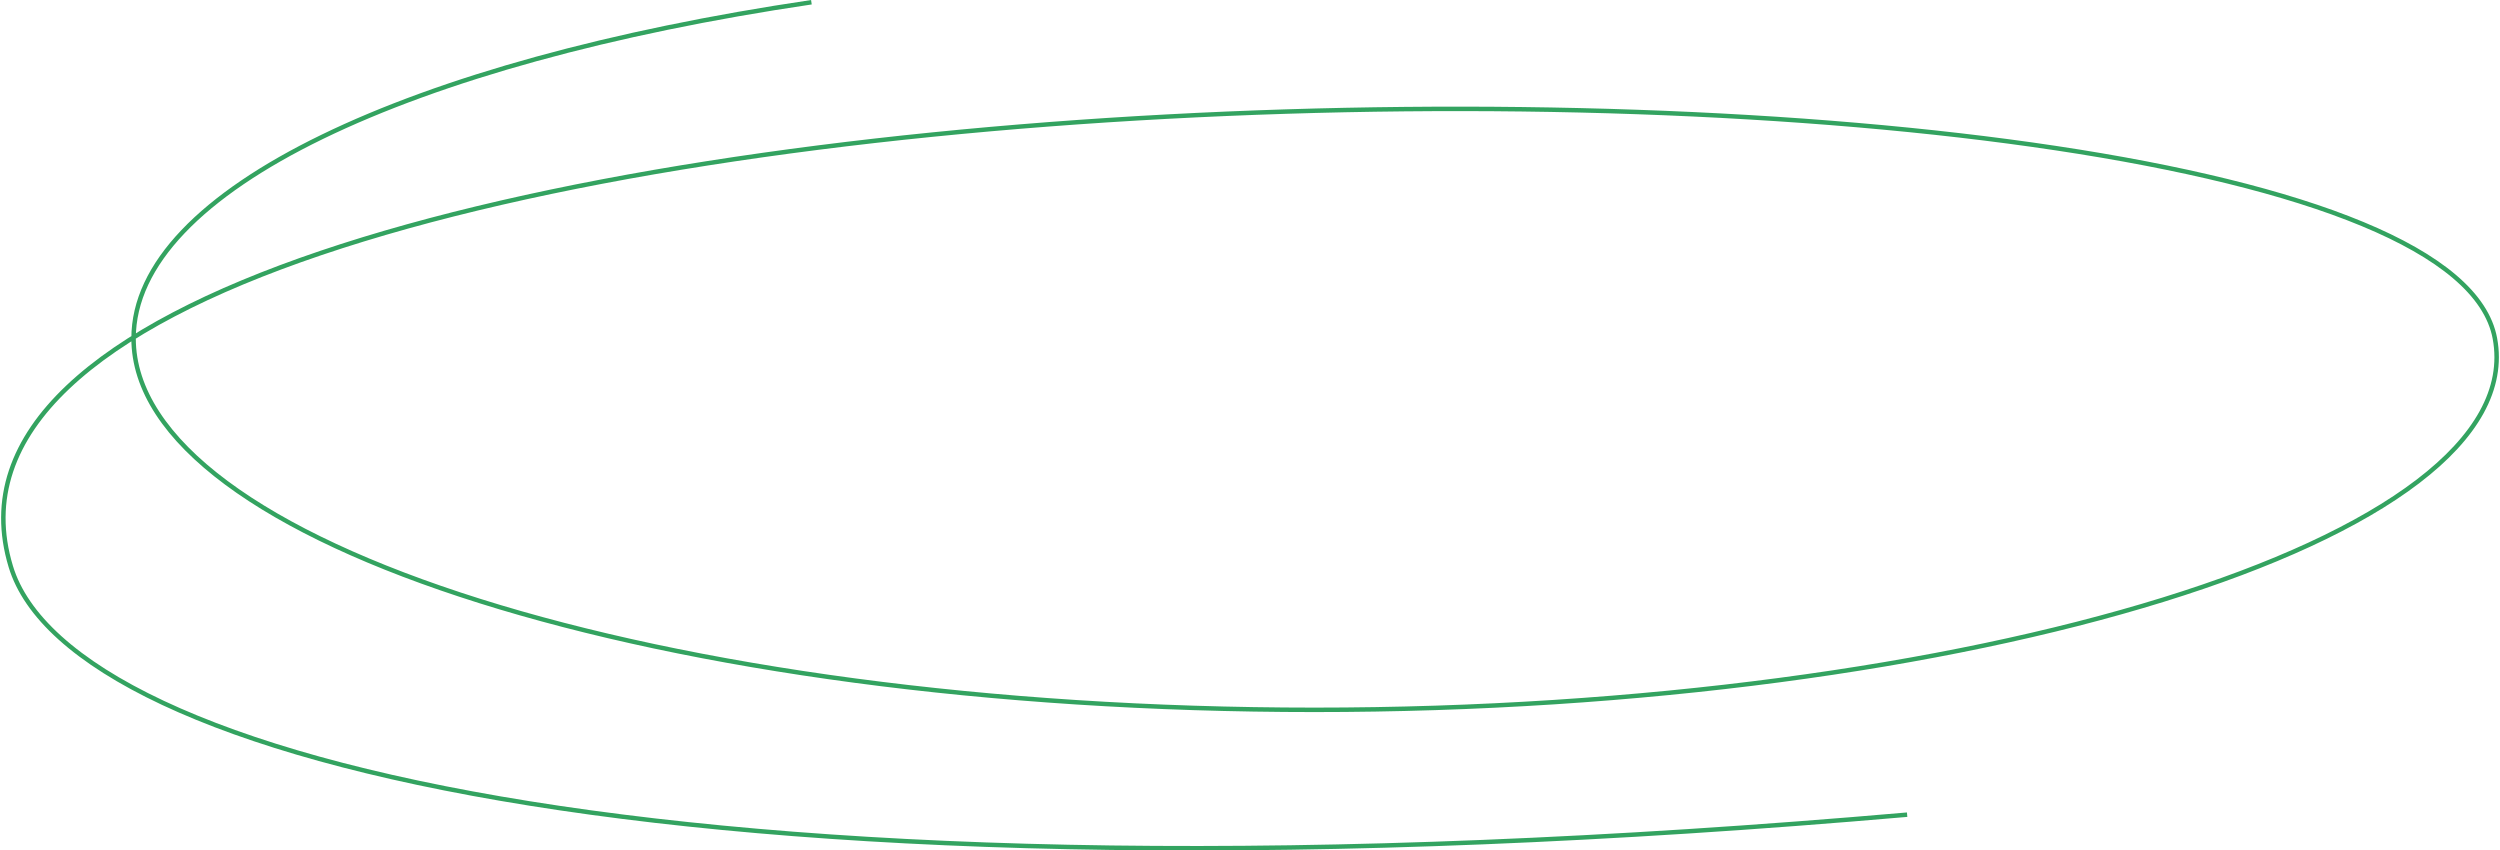 <?xml version="1.0" encoding="UTF-8"?> <svg xmlns="http://www.w3.org/2000/svg" width="2237" height="761" viewBox="0 0 2237 761" fill="none"> <path d="M1706.5 728.968C628.985 822.771 62.757 682.434 9.651 506.921C-136.484 23.619 2173.47 -15.222 2232.44 302.827C2265.77 483.103 1759.61 635.166 1176.17 635.166C592.726 635.166 119.527 486.035 119.527 302.827C119.527 169.818 367.48 55.13 726.042 2" stroke="#33A360" stroke-width="4" stroke-miterlimit="10"></path> </svg> 